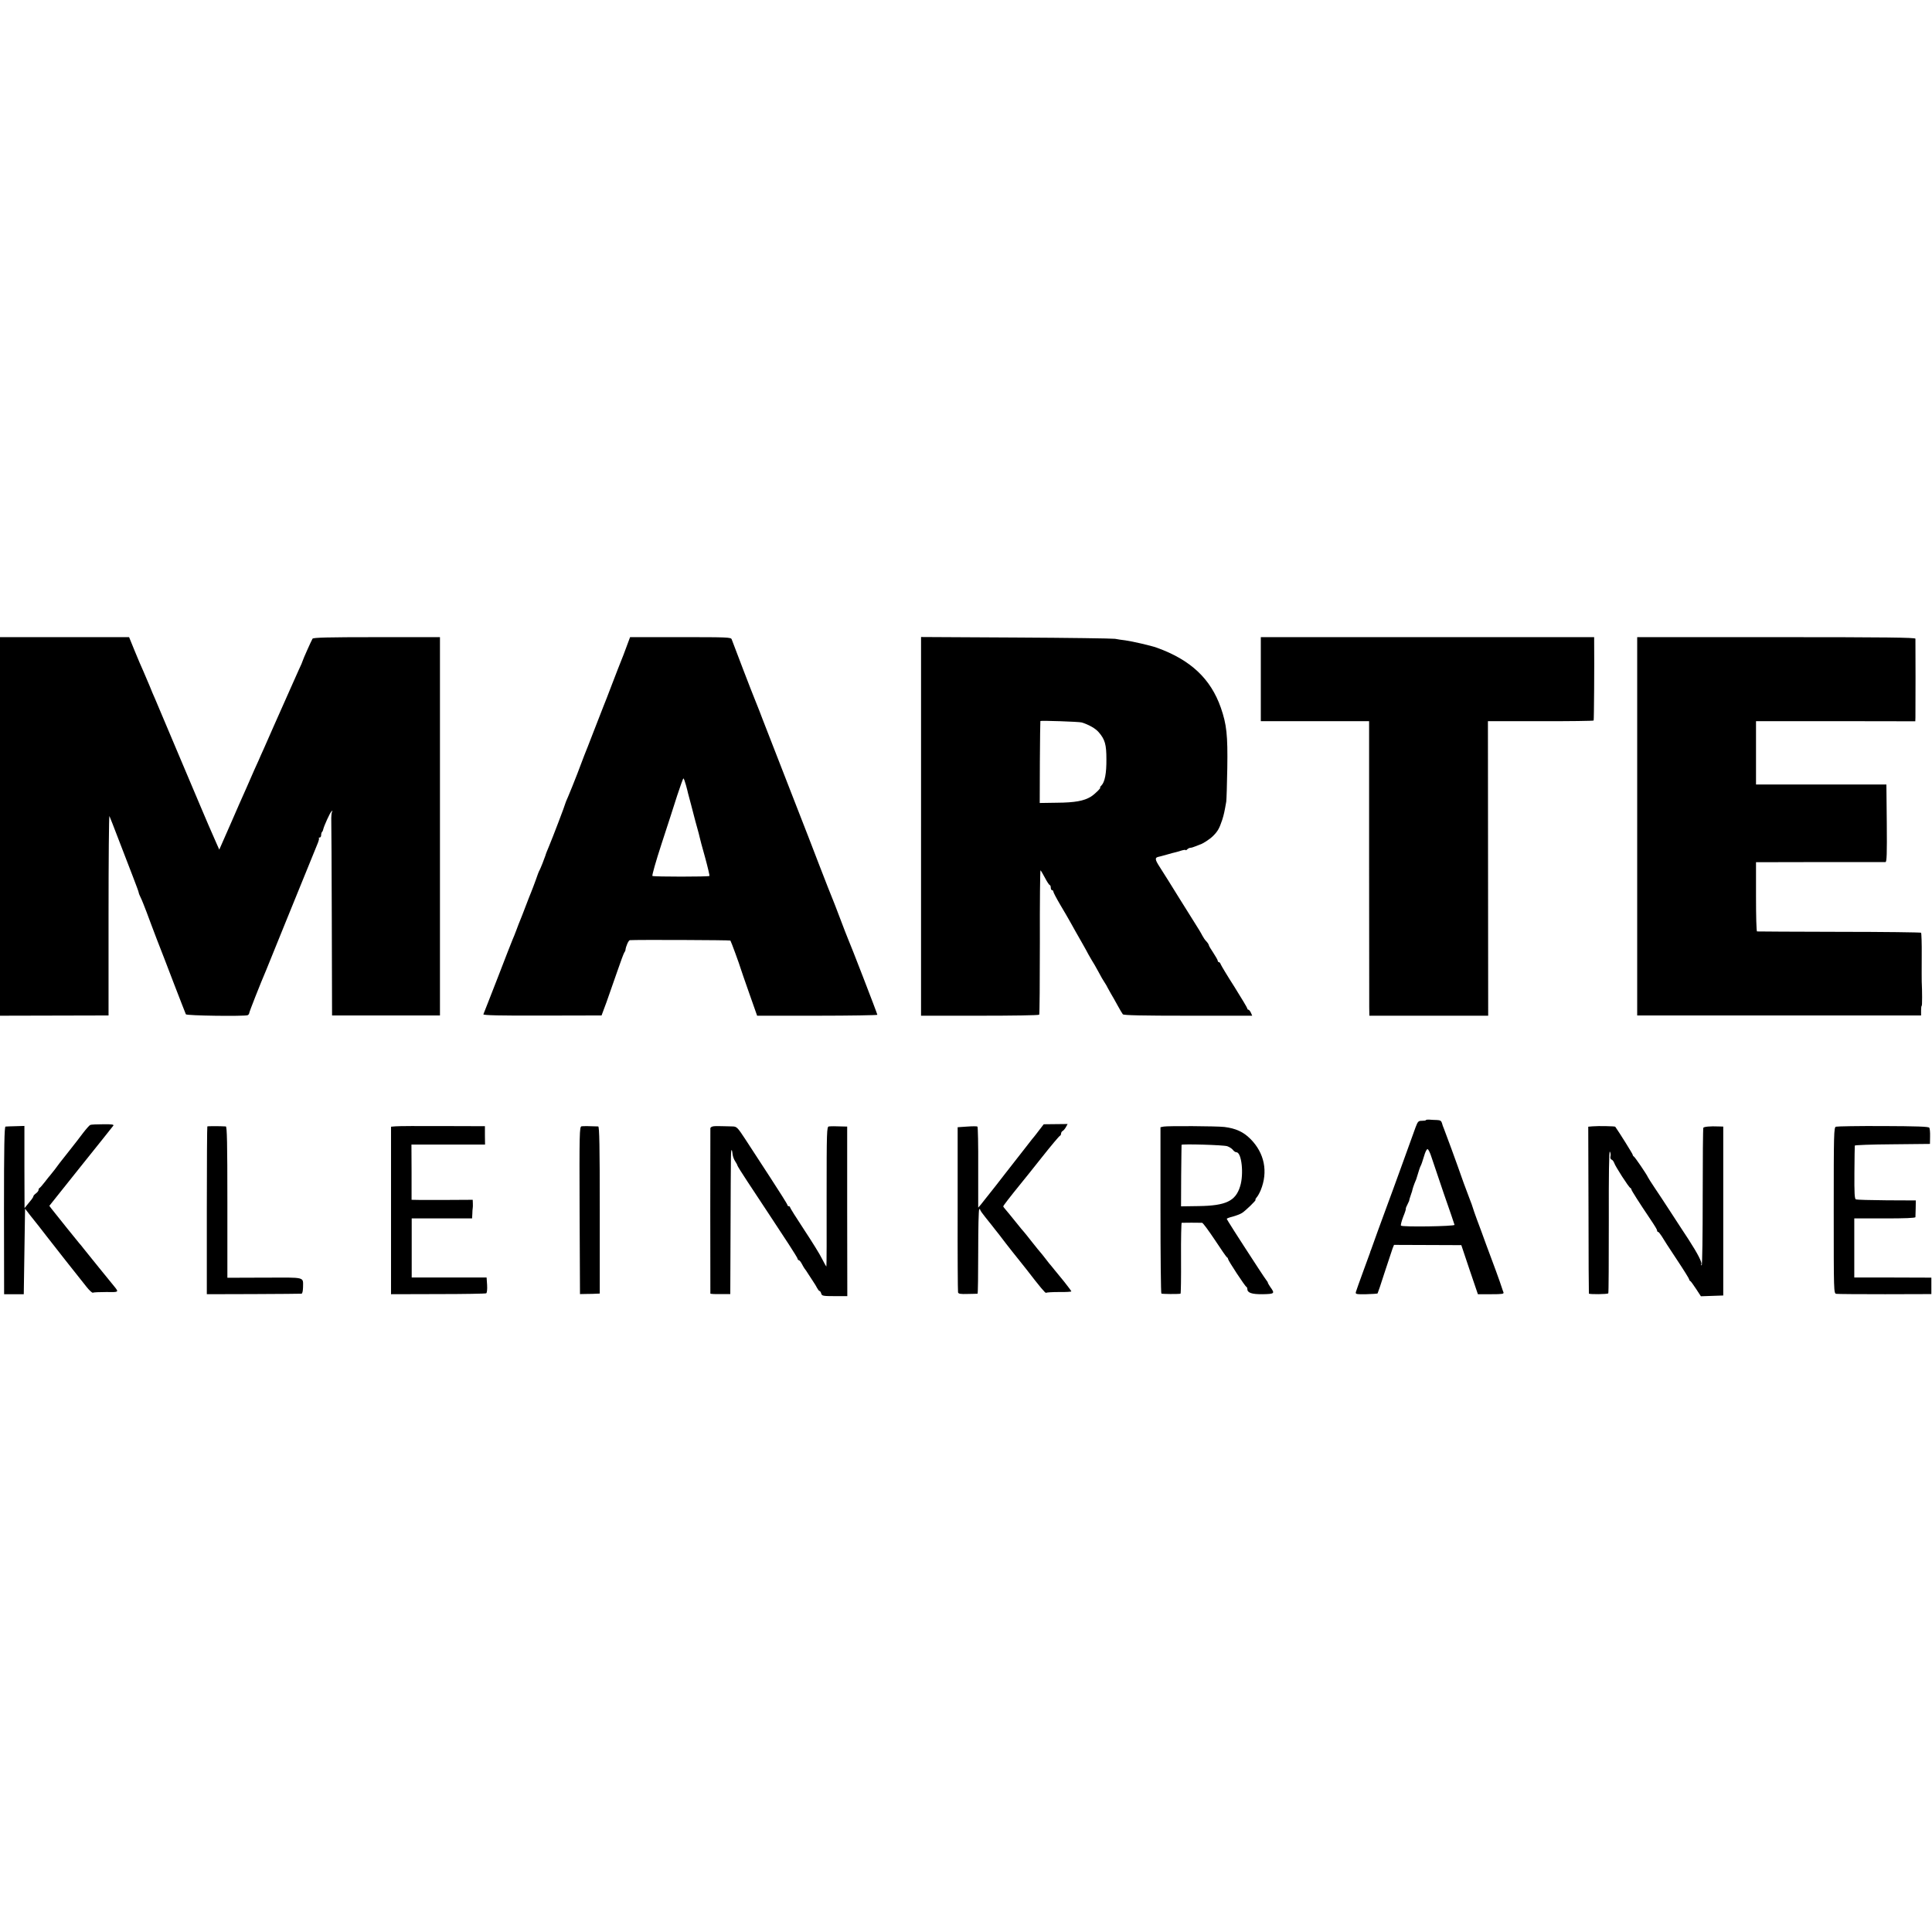 <?xml version="1.0" standalone="no"?>
<!DOCTYPE svg PUBLIC "-//W3C//DTD SVG 20010904//EN"
 "http://www.w3.org/TR/2001/REC-SVG-20010904/DTD/svg10.dtd">
<svg version="1.0" xmlns="http://www.w3.org/2000/svg"
 width="1504pt" height="1504pt" viewBox="0 0 1504 1504"
 preserveAspectRatio="xMidYMid meet">
<g transform="translate(0,1504) scale(0.1,-0.1)"
fill="#000000" stroke="none">
<path d="M0 8606 l0 -1473 423 1 422 1 0 782 c0 430 3 776 7 770 3 -7 37 -91
73 -187 37 -96 87 -226 111 -288 24 -62 44 -116 44 -121 0 -5 7 -22 15 -38 8
-15 28 -66 46 -113 17 -47 53 -141 79 -210 27 -69 88 -226 135 -350 48 -124
89 -230 92 -236 4 -11 452 -17 481 -7 6 3 12 10 12 16 0 9 87 230 135 342 7
17 40 100 75 185 34 85 68 169 75 185 7 17 60 147 118 290 58 143 114 281 125
307 11 25 18 49 15 52 -4 3 -1 6 5 6 7 0 12 8 12 18 0 10 3 22 7 26 4 3 8 12
9 19 6 27 52 129 64 140 10 9 11 9 5 -2 -4 -7 -7 -39 -6 -70 1 -31 3 -384 4
-786 l2 -730 420 0 420 0 0 1473 0 1472 -492 0 c-383 0 -494 -3 -500 -12 -10
-17 -74 -160 -77 -173 -1 -5 -13 -35 -28 -65 -14 -30 -40 -89 -58 -130 -18
-41 -45 -102 -60 -135 -15 -33 -51 -114 -80 -180 -29 -66 -64 -145 -77 -175
-14 -30 -32 -71 -40 -90 -9 -19 -24 -53 -34 -75 -10 -22 -36 -83 -59 -135 -23
-52 -50 -113 -60 -135 -15 -36 -98 -224 -138 -315 l-15 -34 -24 54 c-53 120
-67 153 -123 285 -23 55 -48 114 -55 130 -7 17 -32 75 -55 130 -23 55 -48 114
-55 130 -7 17 -50 118 -95 225 -45 107 -88 209 -95 225 -8 17 -26 59 -40 95
-15 36 -37 88 -49 115 -13 28 -43 98 -67 157 l-44 108 -502 0 -503 0 0 -1474z"/>
<path d="M4876 10002 c-15 -42 -34 -90 -41 -107 -7 -16 -38 -97 -70 -180 -31
-82 -61 -159 -66 -170 -4 -11 -38 -96 -74 -190 -36 -93 -70 -181 -76 -194 -5
-13 -30 -78 -55 -145 -26 -66 -57 -145 -70 -174 -13 -29 -24 -56 -24 -59 0 -7
-98 -264 -125 -328 -15 -35 -28 -68 -29 -75 -4 -14 -40 -106 -46 -115 -4 -5
-17 -39 -29 -75 -13 -36 -29 -78 -36 -95 -7 -16 -27 -68 -45 -115 -18 -47 -36
-94 -41 -105 -5 -11 -18 -45 -29 -75 -11 -30 -25 -64 -30 -75 -5 -11 -57 -144
-115 -295 -59 -151 -109 -280 -112 -286 -3 -8 126 -11 458 -10 l462 1 39 105
c20 58 58 166 84 240 25 74 50 140 54 145 5 6 9 15 9 20 3 28 24 75 34 76 53
4 779 1 783 -3 5 -6 72 -189 80 -218 2 -8 32 -94 66 -191 l62 -176 468 0 c257
0 468 4 468 7 0 8 -213 559 -230 595 -5 11 -32 81 -60 155 -28 74 -55 144 -60
155 -5 11 -52 130 -104 265 -52 135 -119 310 -151 390 -156 401 -258 662 -292
750 -13 36 -29 75 -34 88 -5 12 -13 32 -18 45 -23 54 -175 452 -185 480 -5 16
-33 17 -398 17 l-393 0 -29 -78z m464 -1074 c8 -29 15 -57 16 -63 1 -5 12 -46
24 -90 11 -44 23 -89 26 -100 6 -25 8 -29 23 -85 7 -25 15 -54 17 -65 2 -11
21 -83 43 -160 21 -77 36 -142 34 -144 -5 -7 -433 -7 -444 0 -5 3 27 115 71
250 44 134 99 304 122 377 24 72 45 132 48 132 4 0 12 -24 20 -52z"/>
<path d="M7170 8607 l0 -1474 458 0 c251 0 459 3 462 8 3 4 5 259 5 567 -1
309 2 559 5 557 3 -2 19 -29 35 -59 16 -31 33 -56 37 -56 4 0 8 -9 8 -20 0
-11 5 -20 10 -20 6 0 10 -5 10 -11 0 -6 24 -52 54 -103 30 -50 67 -114 83
-143 15 -28 51 -91 79 -140 28 -48 53 -95 57 -103 4 -8 16 -28 26 -45 11 -16
34 -57 52 -90 17 -33 39 -71 49 -85 9 -14 20 -32 23 -40 4 -8 15 -28 25 -45
10 -16 33 -57 51 -90 18 -33 37 -65 42 -71 6 -8 157 -11 508 -11 l499 0 -10
23 c-6 13 -15 24 -20 24 -4 0 -8 4 -8 9 0 5 -45 80 -100 168 -56 87 -103 166
-107 176 -3 9 -9 17 -14 17 -5 0 -9 5 -9 10 0 6 -16 34 -35 63 -19 28 -35 55
-35 60 0 4 -8 17 -18 28 -11 10 -25 32 -33 47 -7 15 -32 56 -55 92 -23 36 -76
121 -119 190 -85 138 -104 167 -159 254 -37 57 -37 71 -3 77 10 2 16 4 67 18
25 7 52 15 60 16 8 2 30 8 48 14 17 5 32 7 32 3 0 -3 5 -1 12 6 7 7 18 12 24
12 7 0 25 5 41 12 15 6 30 12 33 13 21 5 80 43 104 68 35 35 48 57 70 123 14
44 18 64 32 144 2 14 6 131 8 260 4 258 -5 340 -50 470 -79 226 -235 373 -499
468 -44 16 -193 50 -245 57 -25 3 -61 8 -80 12 -19 3 -367 8 -772 10 l-738 4
0 -1474z m1250 809 c56 -17 109 -47 134 -77 48 -56 59 -95 59 -209 1 -109 -12
-178 -39 -205 -8 -8 -13 -15 -10 -15 12 0 -40 -52 -72 -72 -54 -33 -124 -46
-265 -47 l-133 -2 1 318 c1 175 3 319 4 320 4 5 300 -5 321 -11z"/>
<path d="M9815 9753 l0 -327 422 0 421 0 0 -1080 c1 -595 1 -1111 1 -1147 l1
-66 463 0 462 0 -1 1147 -1 1146 410 0 c225 -1 411 2 413 5 3 5 6 440 4 617
l0 32 -1298 0 -1297 0 0 -327z"/>
<path d="M12745 8608 l0 -1473 1105 0 1105 0 0 38 c0 20 2 37 5 37 4 0 4 113
0 190 0 14 -1 103 0 199 1 95 -2 176 -5 180 -4 3 -291 7 -638 7 -348 1 -635 2
-639 3 -5 0 -8 122 -8 270 l0 269 498 1 c273 0 503 0 510 0 10 1 12 65 10 303
l-3 301 -507 0 -508 0 0 247 0 246 620 0 620 -1 1 30 c1 35 1 594 0 613 -1 9
-225 12 -1083 12 l-1083 0 0 -1472z"/>
<path d="M11100 6320 c0 -3 -14 -5 -31 -5 -27 0 -32 -5 -49 -50 -10 -27 -56
-156 -103 -285 -47 -129 -98 -271 -115 -315 -16 -44 -51 -138 -77 -210 -25
-71 -49 -137 -52 -145 -4 -8 -7 -17 -7 -20 -1 -3 -25 -68 -53 -145 -28 -77
-54 -149 -57 -160 -6 -20 -2 -21 79 -20 47 1 87 4 89 6 2 2 27 76 55 164 29
88 57 172 62 187 l11 27 262 -1 262 -1 64 -191 65 -191 103 0 c87 0 101 2 96
15 -3 8 -10 26 -14 40 -4 14 -24 70 -44 125 -21 55 -55 150 -78 210 -22 61
-53 146 -70 190 -16 44 -31 86 -33 95 -2 8 -13 39 -25 69 -11 30 -32 84 -45
120 -57 163 -147 408 -155 426 -5 11 -12 30 -15 43 -5 17 -14 22 -38 23 -18 0
-44 2 -59 3 -16 1 -28 -1 -28 -4z m42 -283 c9 -28 53 -158 97 -287 45 -129 83
-239 84 -245 2 -12 -410 -18 -417 -6 -3 5 5 36 18 70 14 33 22 61 20 61 -2 0
2 13 11 30 8 16 15 31 15 32 -1 3 7 30 17 58 4 8 7 22 9 31 2 9 9 29 15 45 7
16 13 31 14 34 20 67 30 97 35 105 4 6 15 38 25 72 10 36 22 60 29 57 6 -2 19
-28 28 -57z"/>
<path d="M703 6283 c-6 -2 -31 -30 -55 -61 -23 -31 -71 -93 -106 -137 -87
-110 -84 -106 -116 -150 -17 -22 -33 -42 -36 -45 -3 -3 -21 -25 -40 -50 -19
-25 -38 -46 -42 -48 -5 -2 -8 -9 -8 -16 0 -6 -9 -18 -20 -26 -11 -8 -20 -18
-20 -22 0 -4 -7 -16 -14 -25 -8 -10 -24 -29 -35 -43 l-20 -25 -1 320 0 320
-67 -2 c-38 -1 -73 -2 -80 -3 -9 0 -12 -157 -12 -652 l1 -653 76 0 77 0 5 333
5 333 40 -52 c22 -28 54 -68 70 -88 17 -21 41 -53 55 -71 14 -18 81 -103 148
-189 68 -86 142 -179 165 -208 22 -28 45 -49 50 -46 6 3 52 5 104 5 97 -2 98
-1 67 38 -30 36 -212 261 -239 295 -16 21 -34 43 -40 49 -5 6 -46 56 -90 111
-82 102 -90 112 -123 154 l-18 24 244 306 c135 168 249 311 254 318 7 9 -12
12 -79 11 -48 0 -93 -2 -100 -5z"/>
<path d="M8095 6249 c-16 -22 -35 -45 -40 -52 -6 -6 -35 -43 -65 -82 -71 -91
-56 -72 -168 -215 -53 -69 -101 -130 -107 -137 -5 -6 -21 -26 -35 -44 -14 -18
-34 -44 -45 -57 l-20 -23 0 313 c1 172 -2 315 -6 318 -4 3 -40 3 -80 0 l-74
-5 0 -635 c-1 -349 1 -642 3 -650 2 -12 18 -15 75 -13 40 0 74 2 77 2 3 1 5
148 5 327 0 179 3 328 8 331 4 2 7 0 7 -4 0 -5 18 -31 40 -58 22 -28 43 -54
48 -60 4 -5 18 -24 32 -41 14 -17 36 -45 50 -64 28 -38 140 -179 155 -197 5
-6 21 -26 35 -44 104 -135 148 -188 153 -183 3 3 49 6 101 6 53 -1 96 2 96 5
0 3 -26 38 -57 77 -32 39 -65 79 -73 89 -8 11 -20 24 -25 31 -6 6 -26 31 -45
56 -19 25 -37 47 -40 50 -3 3 -33 39 -65 80 -32 41 -61 77 -64 80 -4 3 -33 39
-66 80 -33 41 -68 84 -77 94 -10 11 -18 22 -18 25 0 5 49 69 140 181 16 19 88
109 160 200 72 91 136 167 141 168 5 2 9 10 9 17 0 8 6 18 14 22 7 4 18 18 25
31 l12 22 -93 -1 -93 -1 -30 -39z"/>
<path d="M1614 6271 c-2 -2 -4 -297 -4 -655 l0 -651 363 1 c199 1 367 2 374 3
7 1 11 20 12 49 0 84 26 77 -299 76 l-290 -1 0 589 c0 463 -3 588 -12 589 -49
3 -140 3 -144 0z"/>
<path d="M3080 6272 l-36 -3 0 -652 0 -652 366 1 c201 0 370 3 375 6 6 3 9 32
7 65 l-4 58 -291 0 -292 0 0 230 0 230 235 0 235 0 2 35 c0 19 2 40 3 45 1 6
2 22 1 37 l-1 28 -182 -1 c-101 0 -208 0 -238 0 l-56 1 0 215 -1 215 287 0
286 0 -1 71 0 72 -330 1 c-182 1 -346 0 -365 -2z"/>
<path d="M4527 6272 c-16 -3 -17 -54 -15 -655 l3 -651 53 1 c28 0 63 1 77 2
l24 1 0 650 c0 494 -3 650 -12 651 -67 3 -117 3 -130 1z"/>
<path d="M5553 6272 c-13 -2 -23 -9 -23 -15 -1 -15 -1 -1280 0 -1287 0 -3 35
-5 77 -4 l78 0 2 495 c1 272 2 525 3 563 0 70 7 85 13 30 2 -17 11 -41 20 -54
9 -14 17 -28 17 -32 0 -4 35 -60 78 -125 43 -65 118 -179 167 -253 49 -74 119
-182 157 -239 37 -57 68 -107 68 -112 0 -5 4 -9 8 -9 5 0 15 -12 23 -27 8 -16
18 -32 22 -38 5 -5 18 -25 30 -44 12 -19 30 -46 39 -60 10 -14 23 -36 29 -48
7 -13 15 -23 19 -23 4 0 10 -9 13 -20 5 -18 14 -20 104 -20 l99 0 -1 660 0
660 -42 1 c-54 2 -78 2 -100 0 -17 -1 -18 -34 -18 -546 1 -300 0 -545 -2 -545
-1 0 -17 27 -34 61 -16 34 -80 136 -140 227 -60 91 -109 169 -109 174 0 4 -4
8 -10 8 -5 0 -10 4 -10 9 0 6 -60 101 -133 213 -73 112 -161 247 -196 301 -59
90 -66 97 -97 98 -19 0 -55 2 -81 2 -27 1 -58 1 -70 -1z"/>
<path d="M9059 6270 l-25 -5 0 -645 c0 -355 3 -647 7 -650 6 -4 128 -5 149 -1
3 1 5 125 4 276 -1 151 2 275 5 276 8 1 143 1 159 0 7 -1 51 -61 99 -133 48
-73 90 -134 95 -136 4 -2 8 -8 8 -13 0 -11 132 -213 143 -217 4 -2 7 -9 7 -16
0 -30 34 -42 120 -41 93 2 96 5 59 56 -10 15 -19 30 -19 33 0 4 -5 12 -11 19
-5 7 -34 48 -62 92 -175 268 -247 382 -247 387 0 3 21 11 46 17 25 7 58 19 72
28 30 19 116 103 106 103 -4 0 0 8 8 18 9 9 23 35 32 56 59 144 30 290 -80
400 -55 55 -114 82 -203 93 -60 7 -441 9 -472 3z m495 -153 c17 -6 37 -19 44
-29 7 -10 20 -18 27 -18 41 0 59 -171 29 -265 -35 -115 -111 -151 -322 -154
l-138 -2 1 238 c1 131 3 239 3 241 5 8 329 -1 356 -11z"/>
<path d="M12399 6272 l-35 -3 2 -647 c0 -356 2 -649 3 -652 2 -7 145 -6 151 2
3 3 4 257 4 563 -1 360 2 552 8 540 6 -9 8 -26 5 -36 -3 -12 0 -22 8 -26 8 -2
17 -15 21 -26 8 -26 114 -191 126 -195 4 -2 8 -7 8 -12 0 -7 67 -112 140 -220
47 -70 60 -92 60 -100 0 -6 4 -10 8 -10 4 0 16 -15 27 -32 10 -18 63 -100 117
-181 54 -81 98 -152 98 -157 0 -4 3 -10 8 -12 4 -1 24 -29 45 -61 l38 -58 87
3 87 3 0 658 0 657 -35 1 c-67 3 -114 -2 -120 -10 -3 -5 -5 -248 -5 -540 0
-292 -3 -531 -8 -531 -4 0 -6 4 -3 8 8 13 -28 83 -99 193 -38 57 -102 156
-143 219 -41 63 -96 147 -122 185 -26 39 -49 75 -51 80 -9 22 -103 160 -111
163 -4 2 -8 8 -8 13 0 6 -102 170 -136 218 -4 4 -129 7 -175 3z"/>
<path d="M14292 6269 c-16 -6 -17 -52 -17 -652 0 -638 0 -646 20 -649 11 -2
182 -3 380 -3 l360 1 0 64 0 64 -300 1 -300 0 0 230 0 230 238 0 c153 0 237 3
238 10 0 5 1 37 2 70 l1 60 -227 1 c-124 1 -232 4 -239 7 -11 4 -13 47 -12
208 1 112 2 207 3 211 0 4 132 9 293 10 l292 3 1 57 c1 32 -2 63 -6 69 -5 9
-102 12 -358 13 -194 1 -359 -2 -369 -5z"/>
</g>
</svg>

